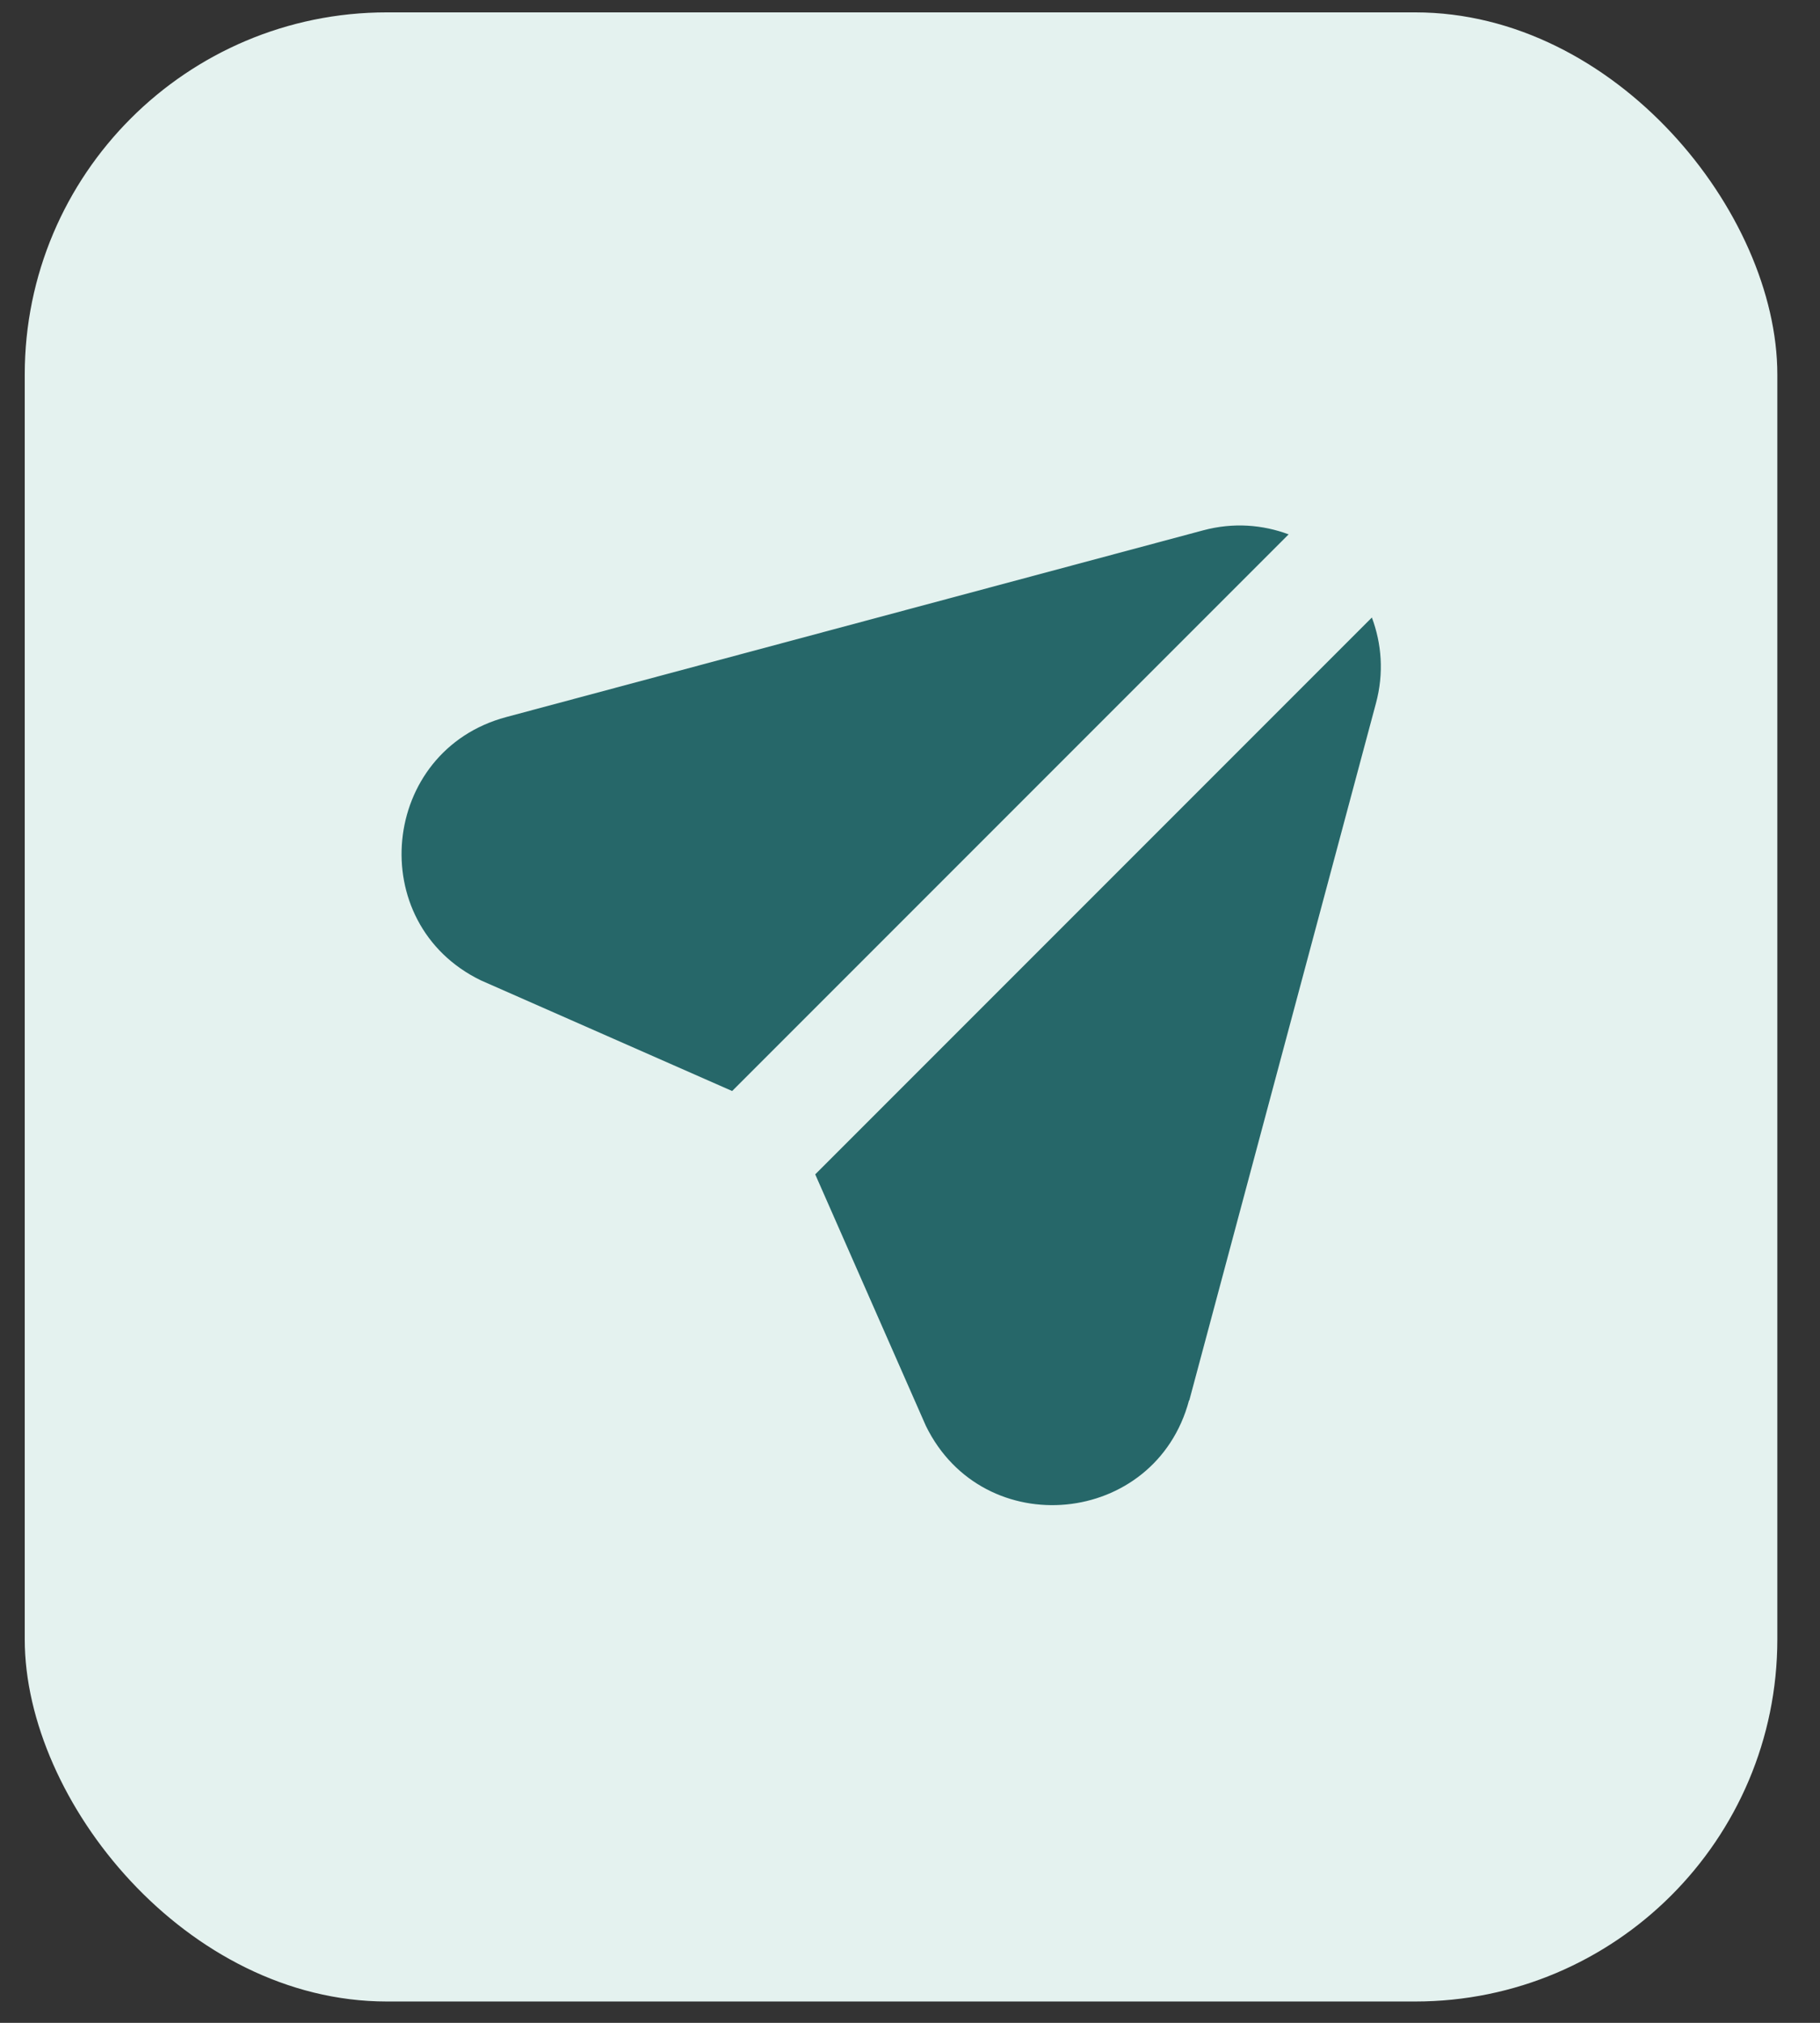 <svg xmlns="http://www.w3.org/2000/svg" width="54" height="60" viewBox="0 0 54 60" fill="none"><rect x="0" y="0" width="54" height="60" fill="#333333" stroke="none"/><rect x="0.734" y="0.367" width="52" height="59" rx="10.743" fill="#E4F2EF"></rect><path d="M38.24 15.852C37.468 15.564 36.598 15.489 35.697 15.731L15.02 21.269C11.282 22.268 10.783 27.383 14.263 29.077L21.723 32.361L38.24 15.844V15.852Z" fill="#266769"></path><path d="M35.287 41.537L40.825 20.859C41.067 19.958 40.992 19.088 40.704 18.316L24.188 34.833L27.471 42.293C29.174 45.774 34.281 45.282 35.279 41.537H35.287Z" fill="#266769"></path></svg>